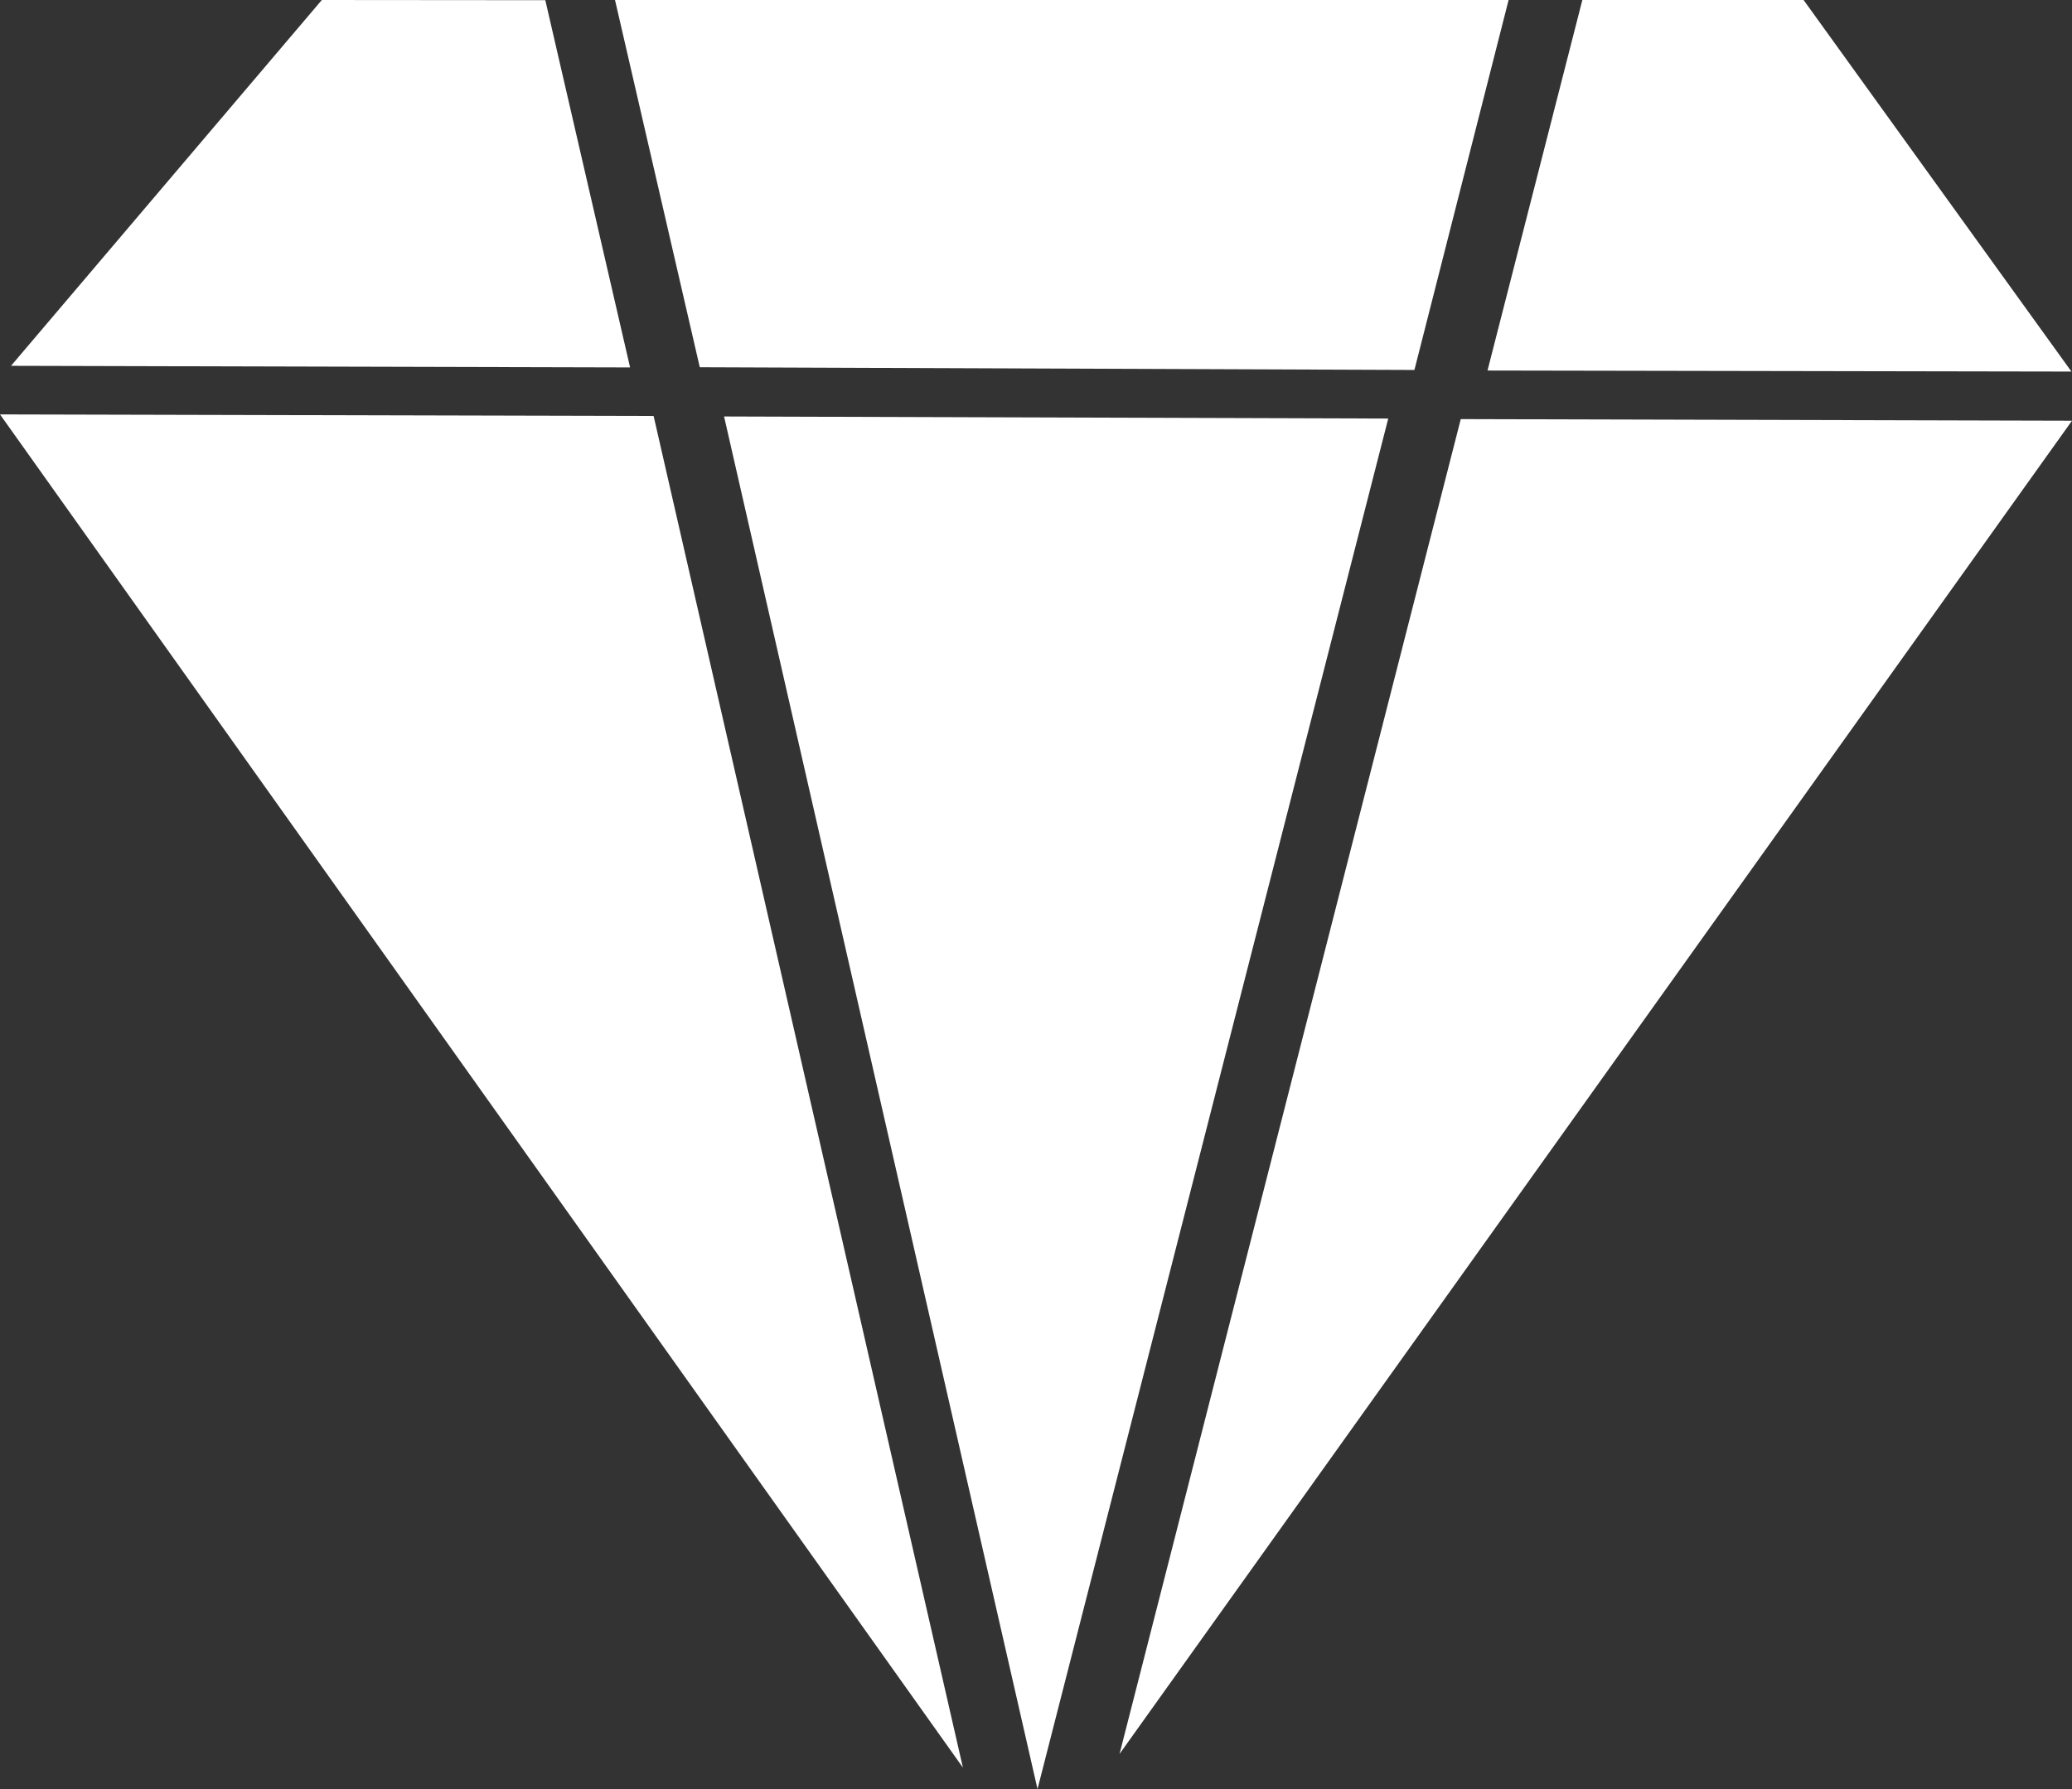 <svg xmlns="http://www.w3.org/2000/svg" width="22" height="19" viewBox="0 0 22 19">
  <rect x="0" y="0" width="22" height="19" fill="#333333" stroke="none"/>
  <g id="noun_Jewelry_1985257" transform="translate(-214.729 -134)">
    <g id="Grupo_11" data-name="Grupo 11" transform="translate(214.729 134)">
      <path id="Caminho_7" data-name="Caminho 7" d="M278.9,184.676l10.113-14.159-6.49-.017Z" transform="translate(-267.013 -166.049)" fill="#fff"/>
      <path id="Caminho_8" data-name="Caminho 8" d="M184.488,83.929l1-3.929H176l.9,3.9Z" transform="translate(-169.47 -80)" fill="#fff"/>
      <path id="Caminho_9" data-name="Caminho 9" d="M350.107,80,349.1,83.935l6.2.011L352.456,80Z" transform="translate(-333.306 -80)" fill="#fff"/>
      <path id="Caminho_10" data-name="Caminho 10" d="M196.7,170l3.328,14.577,3.724-14.555Z" transform="translate(-189.012 -165.577)" fill="#fff"/>
      <path id="Caminho_11" data-name="Caminho 11" d="M56.8,80l-3.3,3.885,6.573.017-.9-3.9Z" transform="translate(-53.383 -80)" fill="#fff"/>
      <path id="Caminho_12" data-name="Caminho 12" d="M51.4,169.6l10.224,14.371-3.284-14.354Z" transform="translate(-51.4 -165.199)" fill="#fff"/>
    </g>
  </g>
</svg>
